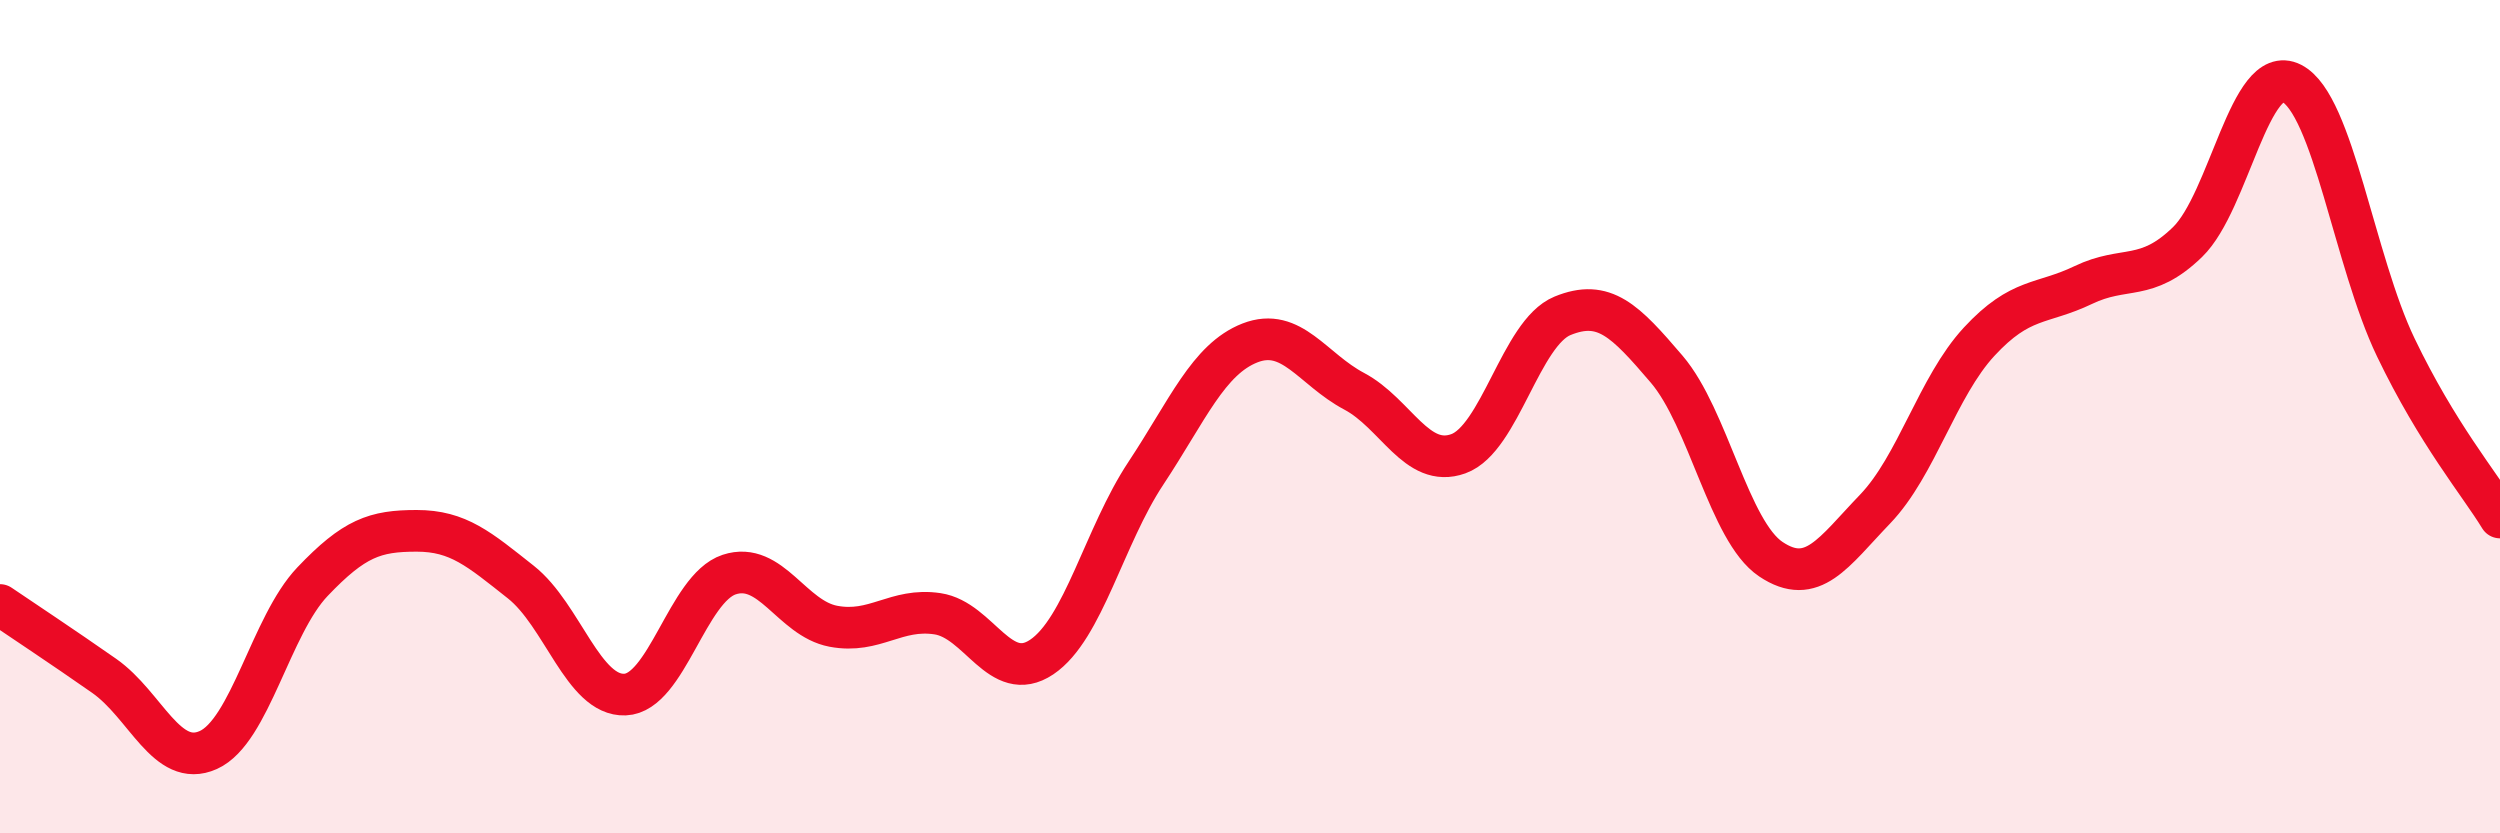 
    <svg width="60" height="20" viewBox="0 0 60 20" xmlns="http://www.w3.org/2000/svg">
      <path
        d="M 0,14.52 C 0.5,14.86 1.5,15.52 2.5,16.22 C 3.5,16.92 4,18.45 5,18 C 6,17.55 6.5,15.01 7.5,13.96 C 8.5,12.91 9,12.74 10,12.74 C 11,12.74 11.5,13.18 12.5,13.97 C 13.5,14.76 14,16.71 15,16.67 C 16,16.63 16.5,14.12 17.5,13.79 C 18.5,13.46 19,14.84 20,15.03 C 21,15.22 21.5,14.58 22.5,14.73 C 23.5,14.88 24,16.44 25,15.77 C 26,15.1 26.5,12.87 27.5,11.36 C 28.5,9.85 29,8.62 30,8.23 C 31,7.84 31.5,8.86 32.5,9.39 C 33.5,9.92 34,11.25 35,10.89 C 36,10.53 36.5,7.99 37.5,7.58 C 38.5,7.17 39,7.69 40,8.86 C 41,10.03 41.5,12.75 42.5,13.42 C 43.5,14.09 44,13.26 45,12.22 C 46,11.18 46.5,9.28 47.5,8.2 C 48.5,7.12 49,7.32 50,6.84 C 51,6.36 51.5,6.78 52.5,5.81 C 53.5,4.84 54,1.49 55,2 C 56,2.51 56.5,6.26 57.5,8.34 C 58.5,10.42 59.5,11.6 60,12.42L60 20L0 20Z"
        fill="#EB0A25"
        opacity="0.1"
        stroke-linecap="round"
        stroke-linejoin="round"
      />
      <path
        d="M 0,14.52 C 0.5,14.86 1.5,15.52 2.5,16.22 C 3.5,16.92 4,18.45 5,18 C 6,17.55 6.5,15.01 7.5,13.96 C 8.5,12.91 9,12.74 10,12.74 C 11,12.74 11.5,13.18 12.5,13.97 C 13.5,14.76 14,16.71 15,16.67 C 16,16.63 16.5,14.12 17.5,13.79 C 18.5,13.46 19,14.84 20,15.03 C 21,15.22 21.5,14.58 22.5,14.73 C 23.5,14.88 24,16.44 25,15.77 C 26,15.1 26.5,12.87 27.5,11.36 C 28.5,9.85 29,8.62 30,8.23 C 31,7.84 31.5,8.86 32.5,9.39 C 33.5,9.92 34,11.25 35,10.89 C 36,10.53 36.5,7.99 37.5,7.58 C 38.5,7.17 39,7.69 40,8.86 C 41,10.03 41.5,12.75 42.5,13.42 C 43.5,14.09 44,13.26 45,12.22 C 46,11.18 46.5,9.28 47.5,8.2 C 48.5,7.12 49,7.32 50,6.84 C 51,6.36 51.5,6.78 52.5,5.81 C 53.5,4.84 54,1.49 55,2 C 56,2.51 56.5,6.26 57.5,8.34 C 58.5,10.42 59.5,11.6 60,12.42"
        stroke="#EB0A25"
        stroke-width="1"
        fill="none"
        stroke-linecap="round"
        stroke-linejoin="round"
      />
    </svg>
  